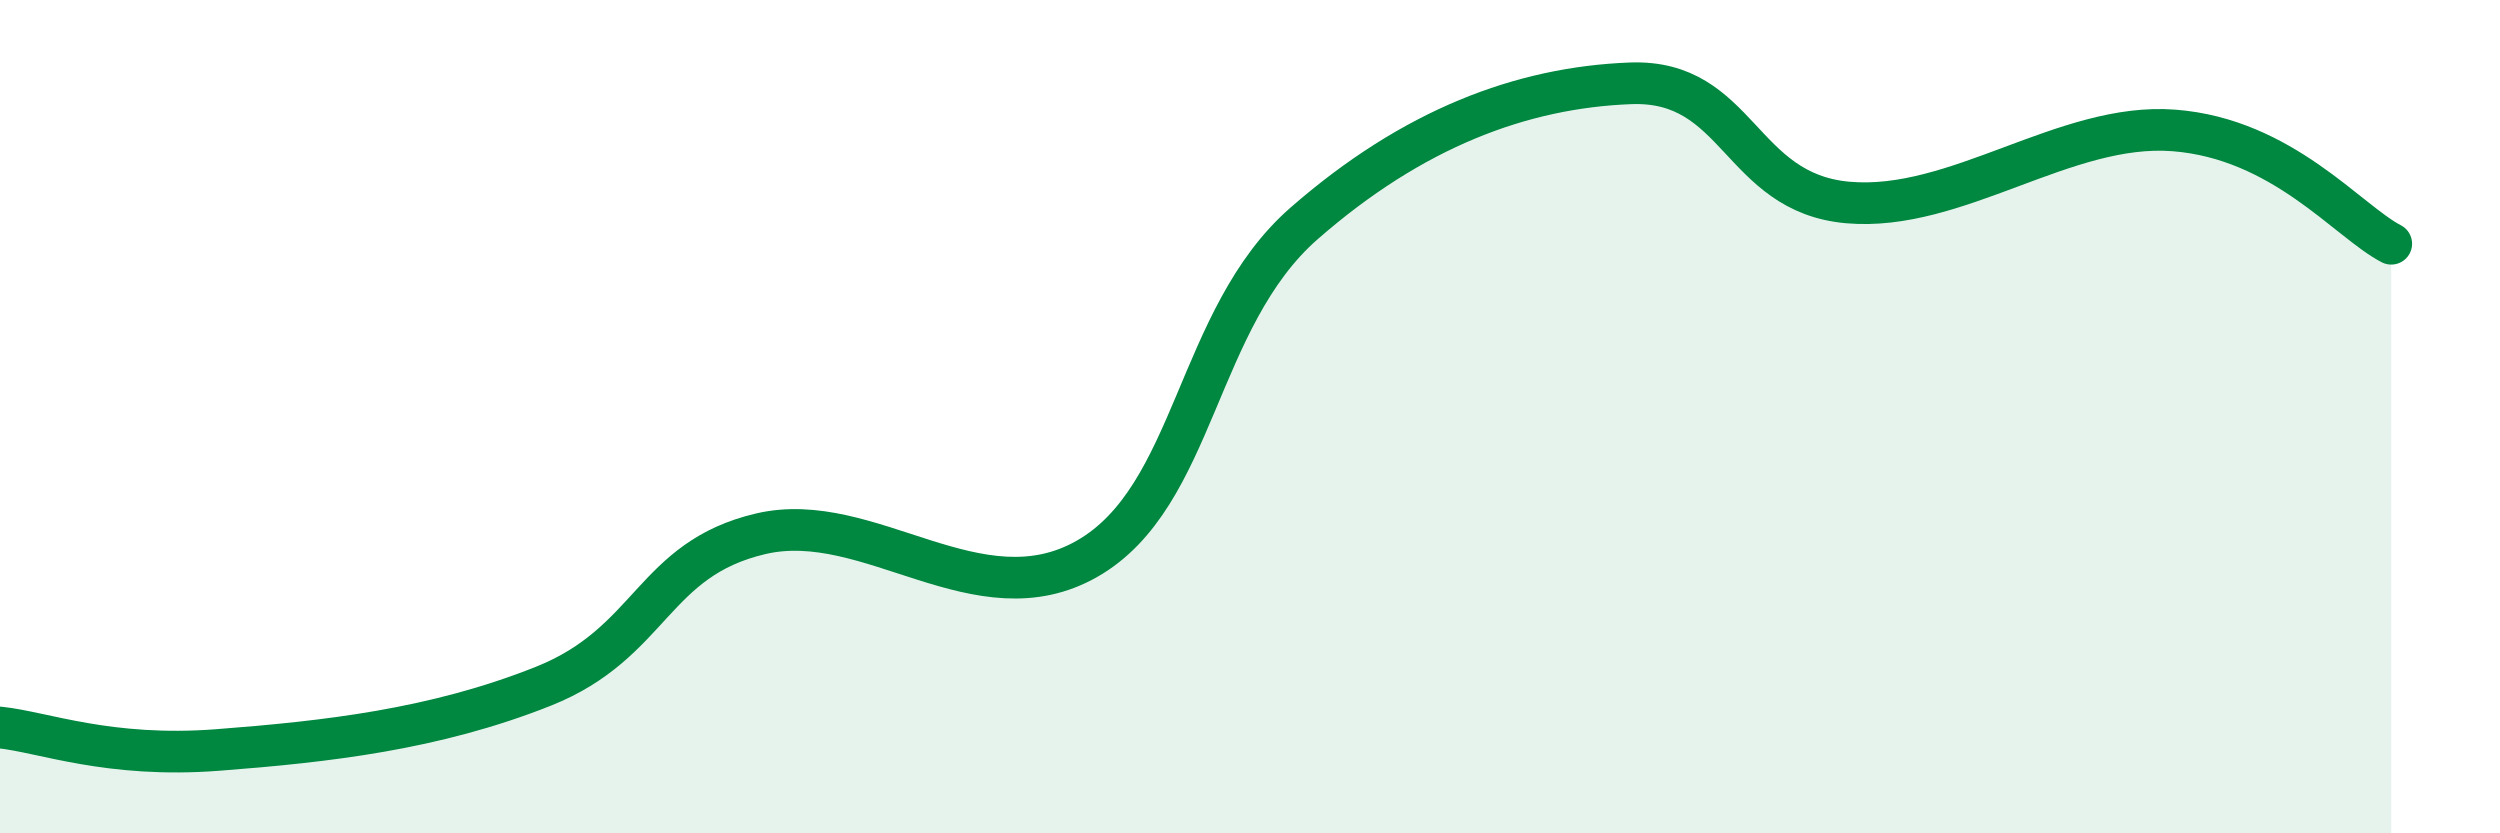 
    <svg width="60" height="20" viewBox="0 0 60 20" xmlns="http://www.w3.org/2000/svg">
      <path
        d="M 0,17.46 C 1.04,17.57 2.61,18.2 5.22,18 C 7.83,17.8 10.43,17.51 13.04,16.47 C 15.65,15.43 15.65,13.42 18.26,12.81 C 20.87,12.2 23.48,14.9 26.09,13.41 C 28.7,11.92 28.69,7.64 31.3,5.36 C 33.91,3.08 36.52,2.1 39.13,2 C 41.74,1.9 41.74,4.63 44.35,4.86 C 46.96,5.09 49.56,2.93 52.17,3.13 C 54.78,3.33 56.35,5.31 57.39,5.85L57.39 20L0 20Z"
        fill="#008740"
        opacity="0.1"
        stroke-linecap="round"
        stroke-linejoin="round"
      />
      <path
        d="M 0,17.46 C 1.04,17.57 2.61,18.2 5.22,18 C 7.83,17.8 10.43,17.51 13.04,16.47 C 15.65,15.43 15.65,13.42 18.26,12.81 C 20.87,12.2 23.48,14.9 26.09,13.41 C 28.7,11.92 28.69,7.64 31.3,5.36 C 33.91,3.08 36.52,2.1 39.13,2 C 41.74,1.9 41.74,4.63 44.35,4.86 C 46.96,5.09 49.56,2.93 52.17,3.13 C 54.78,3.33 56.35,5.31 57.39,5.85"
        stroke="#008740"
        stroke-width="1"
        fill="none"
        stroke-linecap="round"
        stroke-linejoin="round"
      />
    </svg>
  